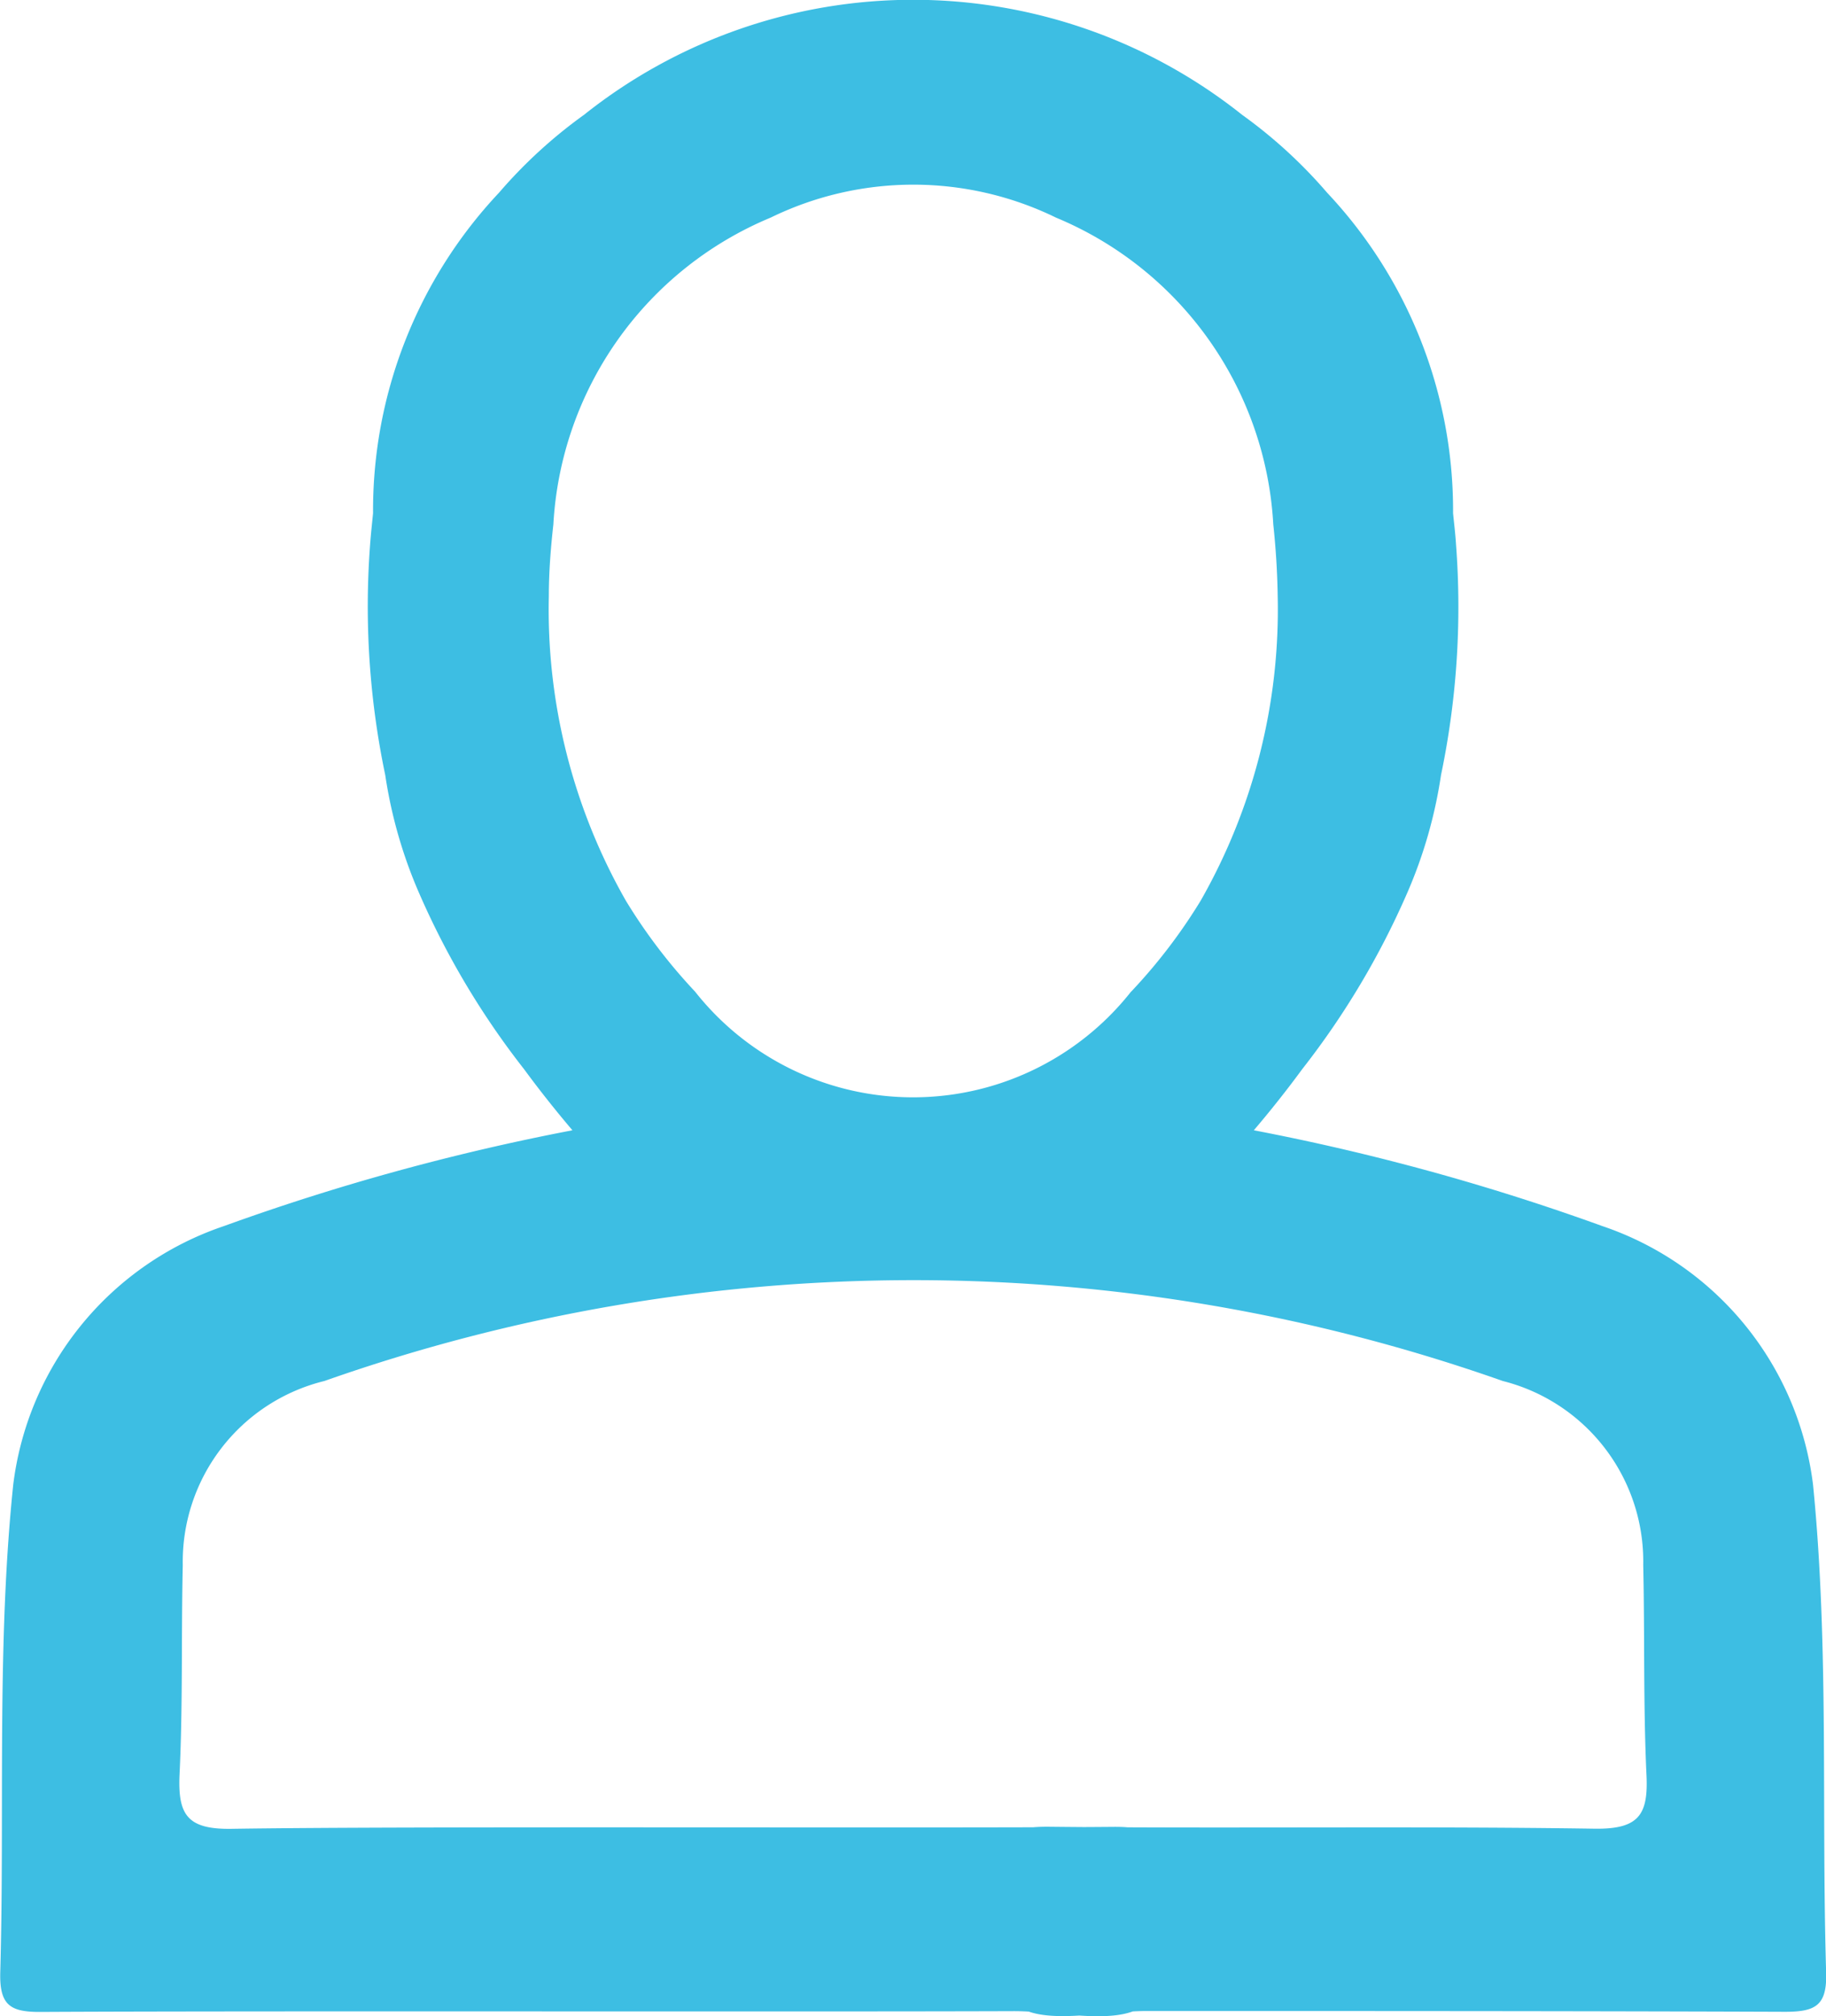 <svg xmlns="http://www.w3.org/2000/svg" width="14.077" height="15.538" viewBox="0 0 14.077 15.538">
  <path id="Tracciato_42" data-name="Tracciato 42" d="M195.476,170.839a2.415,2.415,0,0,0-1.625-1.993,17.636,17.636,0,0,0-2.686-.738q.2-.235.373-.471a6.236,6.236,0,0,0,.81-1.359,3.6,3.6,0,0,0,.26-.907,6.343,6.343,0,0,0,.116-1.774c-.005-.083-.015-.163-.023-.244a3.572,3.572,0,0,0-.971-2.47,3.74,3.74,0,0,0-.655-.6,4.073,4.073,0,0,0-5.074,0,3.745,3.745,0,0,0-.655.6,3.572,3.572,0,0,0-.971,2.47c-.008.081-.017.161-.023.244a6.339,6.339,0,0,0,.117,1.774,3.6,3.6,0,0,0,.26.907,6.23,6.23,0,0,0,.81,1.359q.175.238.373.471a17.638,17.638,0,0,0-2.686.738,2.415,2.415,0,0,0-1.625,1.993c-.129,1.243-.065,2.5-.1,3.758-.007.258.081.307.317.305,1.641-.009,5.86,0,7.5-.006.35,0,.816.119,1.019-.058.233-.2.04-.683.081-1.039.032-.277-.084-.325-.335-.323-1.406.012-5.391-.007-6.8.015-.34.005-.413-.108-.4-.415.026-.538.013-1.078.025-1.617A1.434,1.434,0,0,1,184,170.04a13.662,13.662,0,0,1,9.084,0,1.434,1.434,0,0,1,1.083,1.418c.012.539,0,1.079.025,1.617.015.307-.058.42-.4.415-1.406-.021-2.813,0-4.219-.015-.251,0-.367.046-.335.323.042.356-.152.836.081,1.039.2.177.669.058,1.019.058,1.641,0,3.282,0,4.922.006.236,0,.325-.048.317-.305C195.54,173.344,195.6,172.082,195.476,170.839Zm-5.257-3.8a2.141,2.141,0,0,1-3.362,0,4.221,4.221,0,0,1-.533-.7,4.527,4.527,0,0,1-.594-2.346c0-.182.014-.366.035-.554a2.724,2.724,0,0,1,1.675-2.364,2.509,2.509,0,0,1,2.2,0,2.724,2.724,0,0,1,1.675,2.364q.03.281.034.554a4.526,4.526,0,0,1-.594,2.346A4.213,4.213,0,0,1,190.219,167.04Z" transform="translate(-181.499 -159.398)" fill="#3dbee3"/>
</svg>
